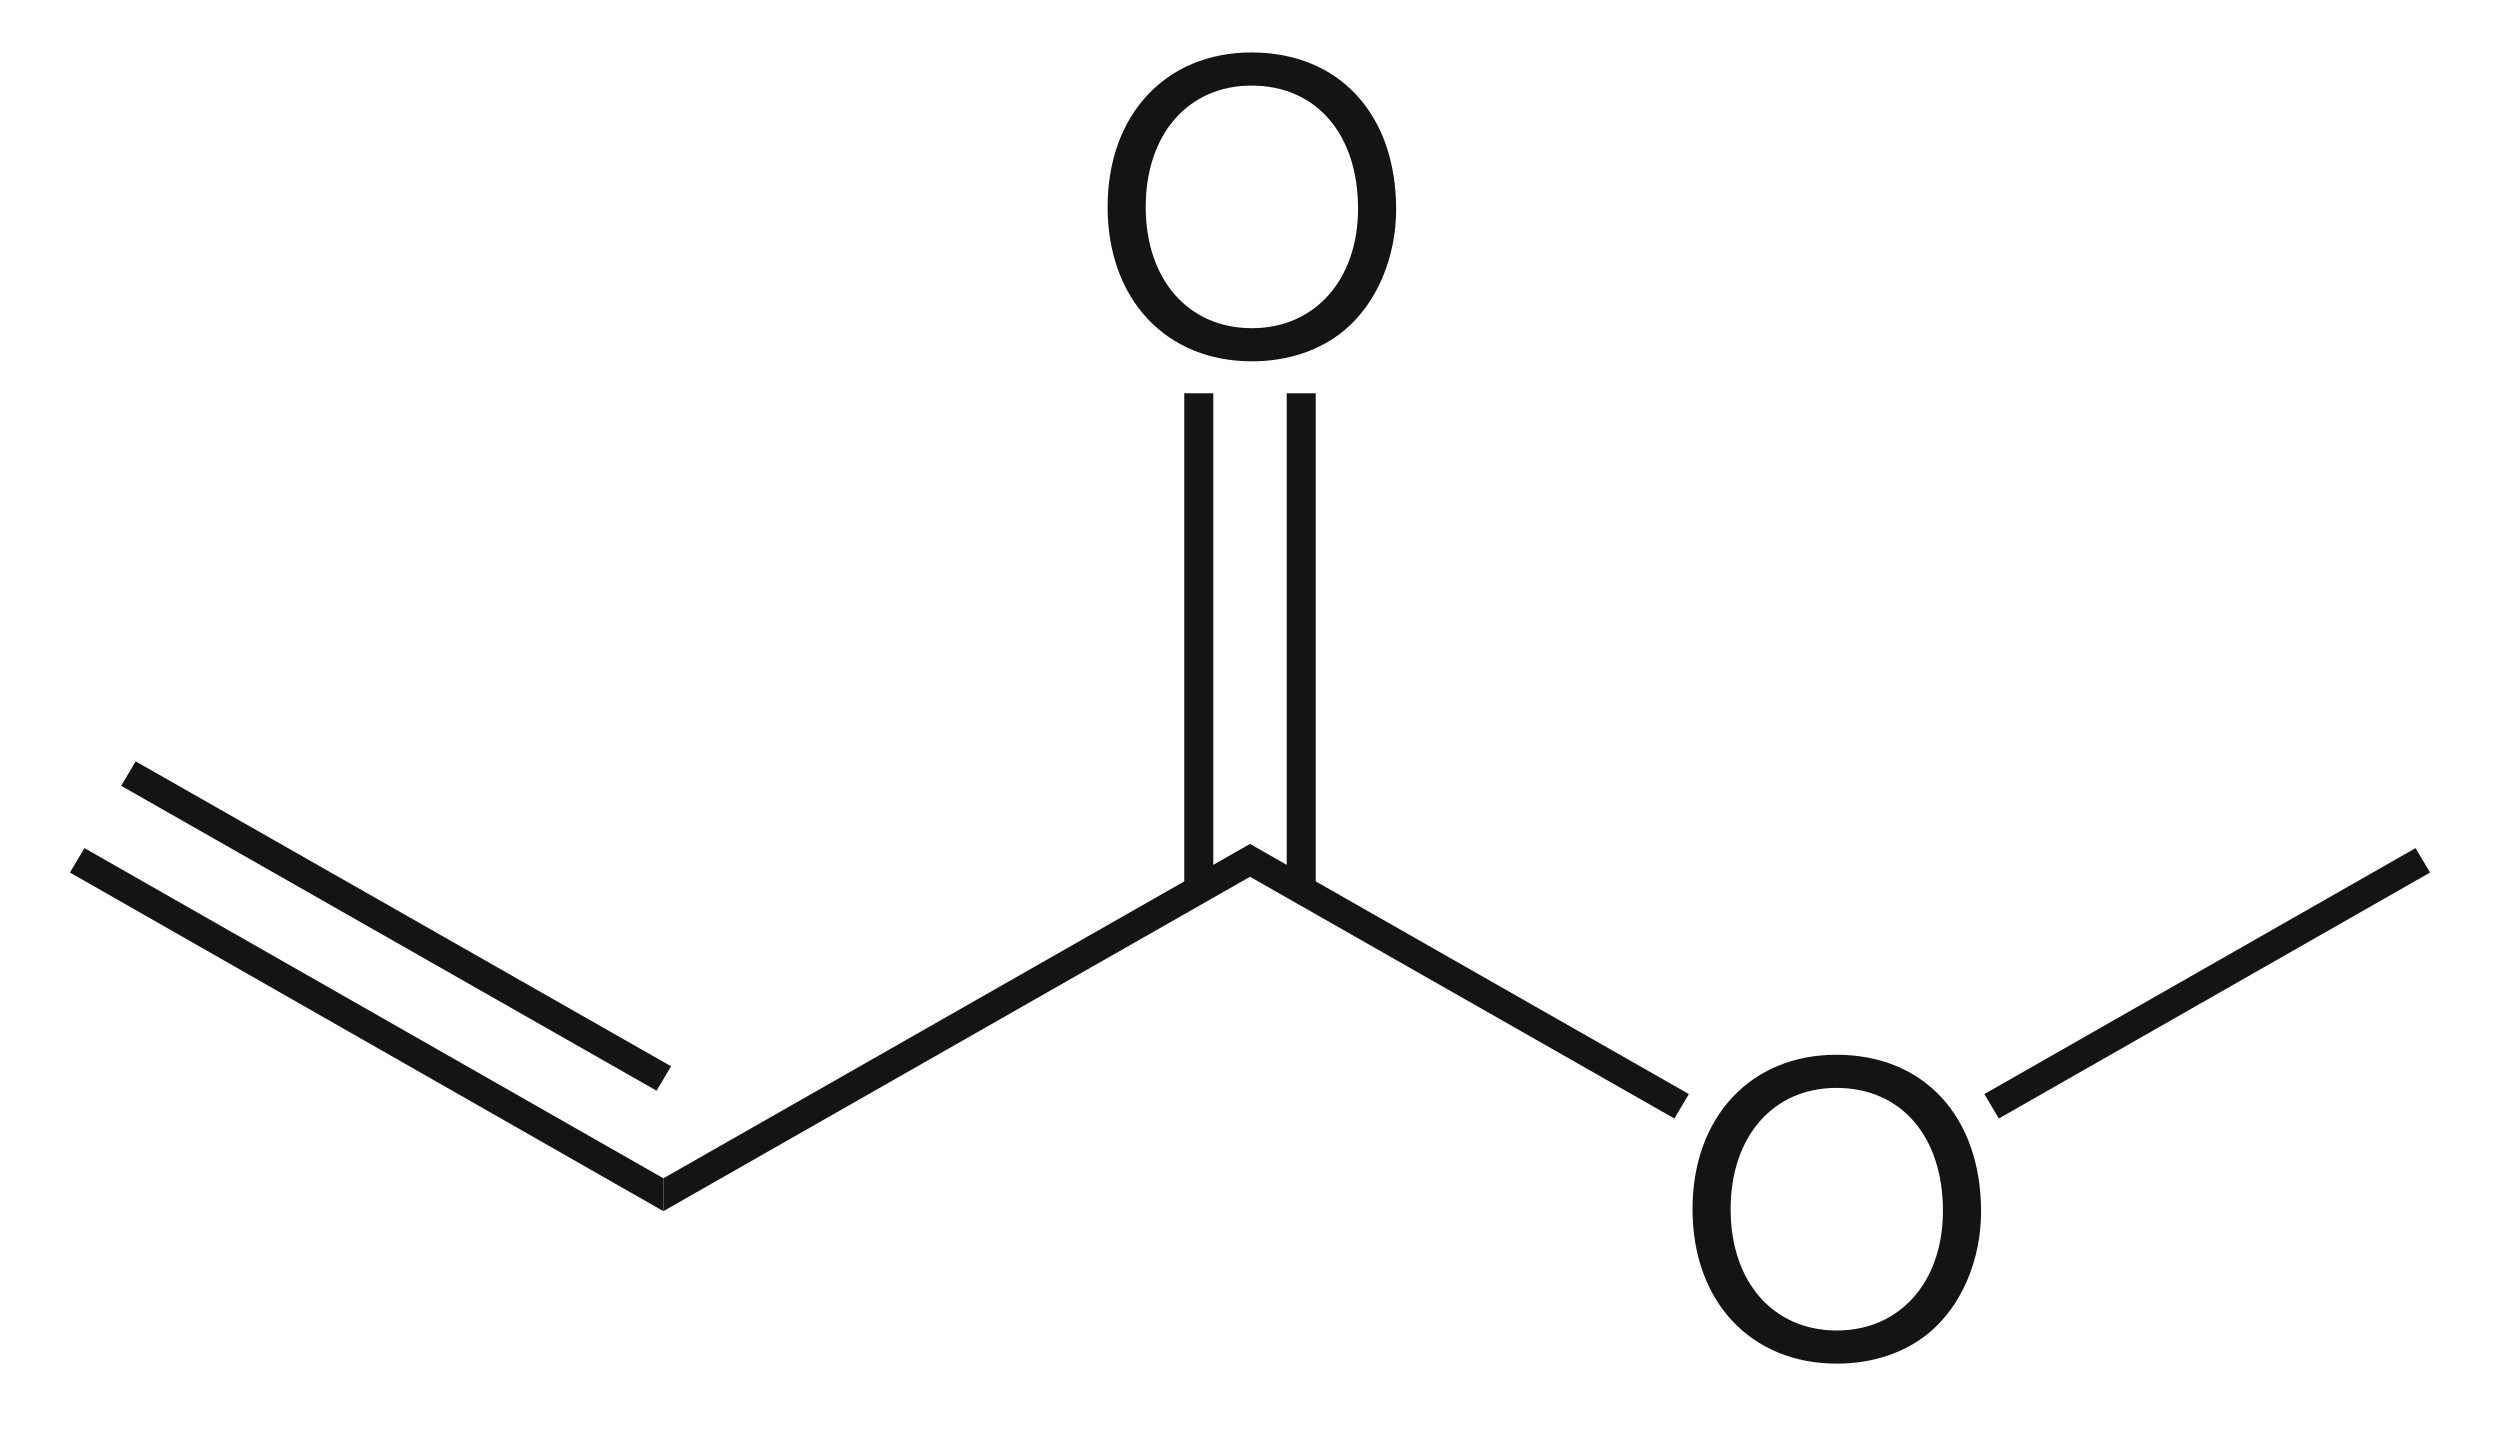 <?xml version="1.0" encoding="UTF-8"?>
<svg width="143pt" xmlns:xlink="http://www.w3.org/1999/xlink" xmlns="http://www.w3.org/2000/svg" height="82pt" viewBox="0 0 143 82" >
 <g transform="translate(63.355, 3)" style="fill:#161413; fill-rule:evenodd; stroke:none; stroke-width:0.01; stroke-linecap:butt; stroke-linejoin:miter; stroke-dasharray:none;" >
  <path d="M8.229 0 C3.329 0 0 3.562 0 8.834 C0 14.107 3.329 17.668 8.253 17.668 C10.315 17.668 12.168 17.044 13.551 15.887 C15.402 14.338 16.504 11.725 16.504 8.973 C16.504 3.538 13.246 0 8.229 0 Z M8.229 1.896 C11.933 1.896 14.325 4.672 14.325 8.927 C14.325 12.997 11.862 15.772 8.253 15.772 C4.618 15.772 2.18 12.997 2.18 8.834 C2.18 4.672 4.618 1.896 8.229 1.896 Z" />
 </g>
 <g transform="translate(73.6, 22.496)" style="fill:#161413; fill-rule:nonzero; stroke:none; stroke-width:1.65; stroke-linecap:butt; stroke-linejoin:miter; stroke-dasharray:none;" >
  <path d="M1.661 28.377 C1.661 28.377 0 28.377 0 28.377 C0 28.377 0 0 0 0 C0 0 1.661 0 1.661 0 C1.661 0 1.661 28.377 1.661 28.377 Z" />
 </g>
 <g transform="translate(67.739, 22.496)" style="fill:#161413; fill-rule:nonzero; stroke:none; stroke-width:1.65; stroke-linecap:butt; stroke-linejoin:miter; stroke-dasharray:none;" >
  <path d="M1.661 28.377 C1.661 28.377 0 28.377 0 28.377 C0 28.377 0 0 0 0 C0 0 1.661 0 1.661 0 C1.661 0 1.661 28.377 1.661 28.377 Z" />
 </g>
 <g transform="translate(96.812, 60.332)" style="fill:#161413; fill-rule:evenodd; stroke:none; stroke-width:1.65; stroke-linecap:butt; stroke-linejoin:miter; stroke-dasharray:none;" >
  <path d="M8.229 0 C3.329 0 0 3.562 0 8.834 C0 14.107 3.329 17.668 8.252 17.668 C10.315 17.668 12.167 17.044 13.551 15.887 C15.403 14.338 16.505 11.725 16.505 8.973 C16.505 3.538 13.246 0 8.229 0 Z M8.229 1.896 C11.933 1.896 14.324 4.672 14.324 8.927 C14.324 12.997 11.863 15.772 8.252 15.772 C4.618 15.772 2.18 12.997 2.18 8.834 C2.18 4.672 4.618 1.896 8.229 1.896 Z" />
 </g>
 <g transform="translate(71.5, 48.272)" style="fill:#161413; fill-rule:nonzero; stroke:none; stroke-width:1.65; stroke-linecap:butt; stroke-linejoin:miter; stroke-dasharray:none;" >
  <path d="M25.104 14.309 C25.104 14.309 24.274 15.707 24.274 15.707 C24.274 15.707 0 1.879 0 1.879 C0 1.879 0 0 0 0 C0 0 25.104 14.309 25.104 14.309 Z" />
 </g>
 <g transform="translate(37.945, 48.272)" style="fill:#161413; fill-rule:nonzero; stroke:none; stroke-width:1.65; stroke-linecap:butt; stroke-linejoin:miter; stroke-dasharray:none;" >
  <path d="M0 21.006 C0 21.006 0 19.127 0 19.127 C0 19.127 33.555 0 33.555 0 C33.555 0 33.555 1.879 33.555 1.879 C33.555 1.879 0 21.006 0 21.006 Z" />
 </g>
 <g transform="translate(4, 48.512)" style="fill:#161413; fill-rule:nonzero; stroke:none; stroke-width:1.65; stroke-linecap:butt; stroke-linejoin:miter; stroke-dasharray:none;" >
  <path d="M0 1.397 C0 1.397 0.831 0 0.831 0 C0.831 0 33.945 18.886 33.945 18.886 C33.945 18.886 33.945 20.766 33.945 20.766 C33.945 20.766 0 1.397 0 1.397 Z" />
 </g>
 <g transform="translate(6.931, 43.551)" style="fill:#161413; fill-rule:nonzero; stroke:none; stroke-width:1.65; stroke-linecap:butt; stroke-linejoin:miter; stroke-dasharray:none;" >
  <path d="M0 1.397 C0 1.397 0.831 0 0.831 0 C0.831 0 31.454 17.44 31.454 17.44 C31.454 17.44 30.625 18.837 30.625 18.837 C30.625 18.837 0 1.397 0 1.397 Z" />
 </g>
 <g transform="translate(113.504, 48.512)" style="fill:#161413; fill-rule:nonzero; stroke:none; stroke-width:1.65; stroke-linecap:butt; stroke-linejoin:miter; stroke-dasharray:none;" >
  <path d="M24.665 0 C24.665 0 25.495 1.397 25.495 1.397 C25.495 1.397 0.83 15.466 0.83 15.466 C0.83 15.466 0 14.069 0 14.069 C0 14.069 24.665 0 24.665 0 Z" />
 </g>
</svg>
